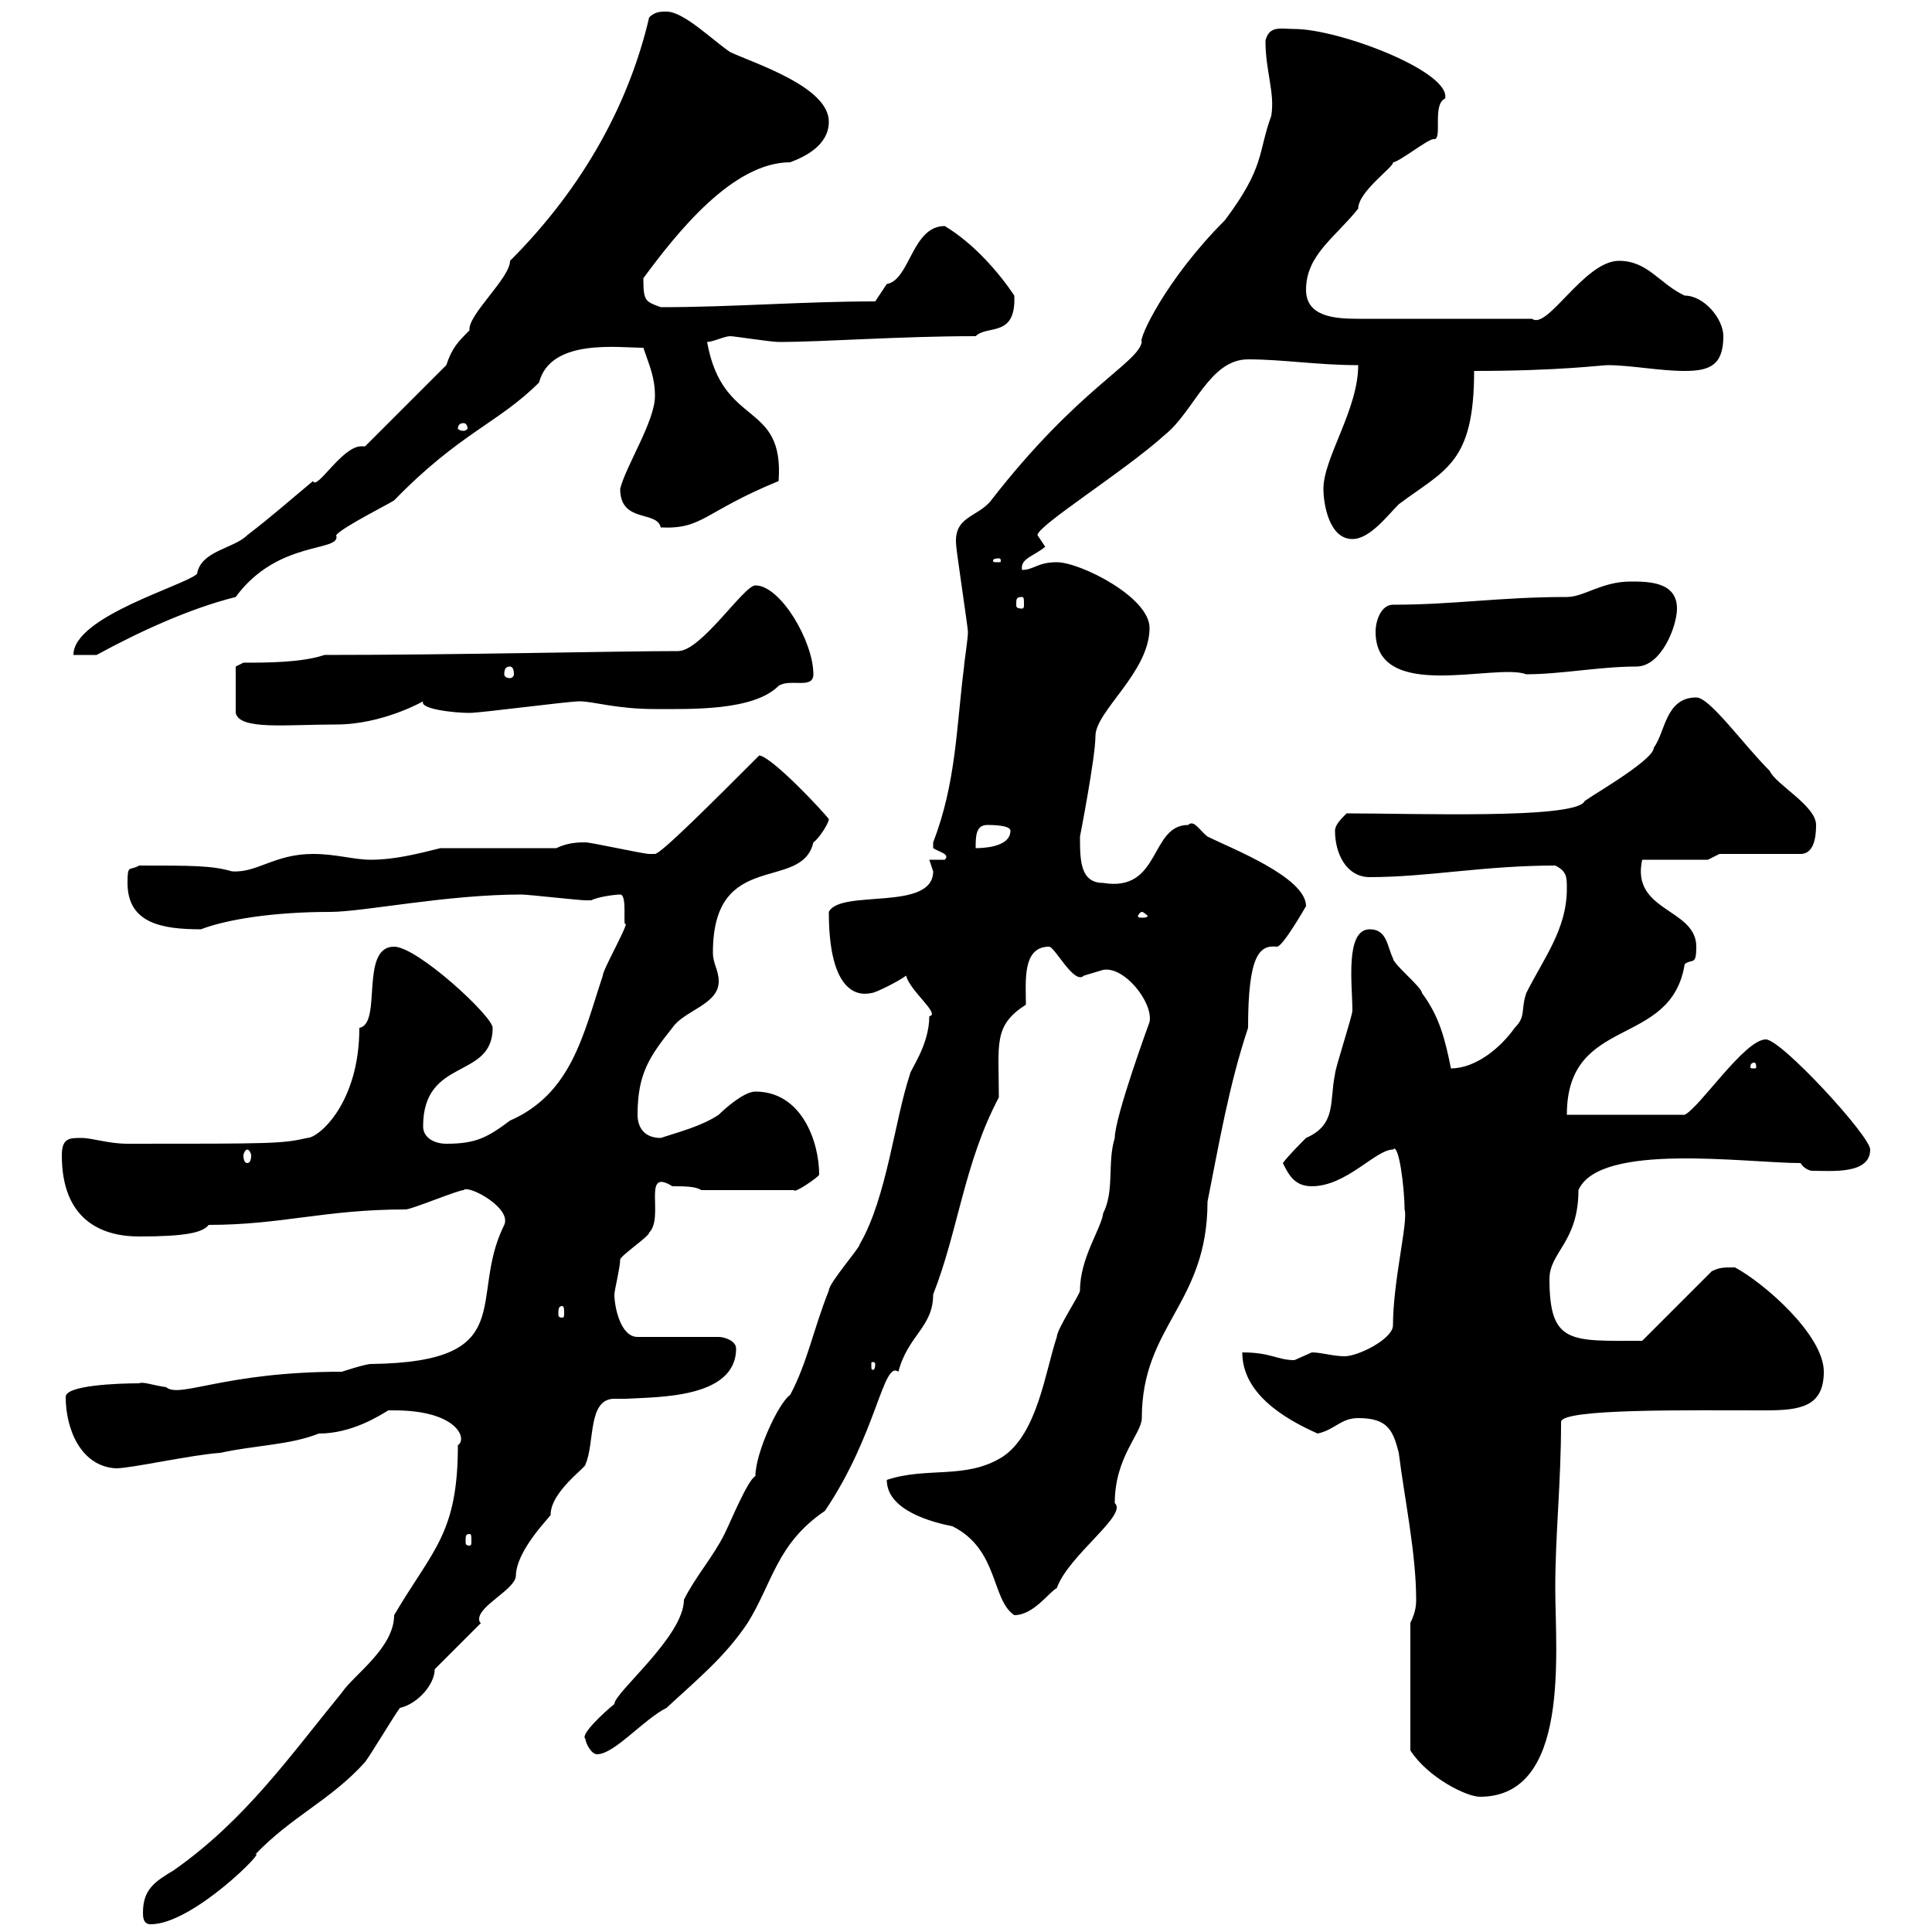 <svg xmlns="http://www.w3.org/2000/svg" xmlns:xlink="http://www.w3.org/1999/xlink" width="300" height="300"><path d="M22.20 297C22.20 297.60 22.20 298.80 23.40 298.80C30 298.80 41.70 286.80 39.60 288C45.30 282 51.30 279.60 56.70 273.60C57.60 272.40 61.20 266.40 62.10 265.20C64.80 264.60 67.50 261.60 67.50 259.20L74.70 252C74.40 252 74.40 251.40 74.40 251.40C74.40 249.30 79.80 246.90 80.10 244.80C80.10 240.60 85.80 235.20 85.50 235.20C85.50 231.60 91.20 227.70 90.90 227.40C92.40 224.10 91.20 217.20 95.40 217.20C95.70 217.20 96.30 217.20 97.20 217.20C102 216.90 114.30 217.20 114.30 209.40C114.30 208.20 112.50 207.60 111.60 207.60L99 207.60C96.30 207.60 95.40 202.80 95.40 201C95.40 200.40 96.30 196.80 96.30 195.60C96.30 195 100.80 192 100.80 191.40C103.20 189 99.60 181.20 104.40 184.20C106.20 184.20 108 184.20 108.90 184.80L123.30 184.80C123.30 185.40 127.20 182.70 127.20 182.40C127.20 177.30 124.50 169.50 117.30 169.50C115.50 169.50 112.50 172.20 111.60 173.10C108.90 174.90 105.30 175.80 102.60 176.70C99.90 176.70 99 174.90 99 173.10C99 166.80 100.80 164.10 104.40 159.60C106.20 156.90 111.60 156 111.60 152.40C111.60 150.60 110.70 149.70 110.70 147.90C110.70 131.70 124.50 138.60 126.30 130.80C127.20 130.20 128.70 127.80 128.70 127.20C128.10 126.30 120 117.60 117.90 117.30C110.40 124.80 102.60 132.60 101.70 132.60C100.80 132.60 100.80 132.60 100.80 132.60C99.90 132.60 91.80 130.80 90.90 130.80C90 130.80 88.20 130.80 86.40 131.70L68.40 131.70C64.80 132.60 61.20 133.50 57.60 133.50C54.90 133.50 52.20 132.60 48.60 132.60C42.60 132.60 39.90 135.60 36 135.30C33 134.40 29.70 134.40 21.60 134.40C20.10 135.30 19.80 134.10 19.80 137.10C19.80 143.40 25.20 144.30 31.20 144.30C35.10 142.80 42.30 141.60 51.30 141.60C56.40 141.60 69.30 138.90 81 138.90C81.90 138.90 90 139.80 90.90 139.80C90.90 139.80 90.90 139.80 91.80 139.80C93 139.20 95.70 138.90 96.30 138.90C97.50 138.90 96.60 144.30 97.20 143.40C97.20 144.30 93.60 150.60 93.60 151.50C90.60 160.50 88.80 169.80 79.20 174C75.60 176.70 73.80 177.60 69.30 177.60C67.50 177.60 65.70 176.70 65.70 174.90C65.70 164.10 76.50 167.70 76.50 159.60C76.50 157.80 64.80 147 61.20 147C55.80 147 59.40 159 55.80 159.60C55.80 171.30 49.50 176.70 47.70 176.70C43.80 177.60 42.30 177.60 19.80 177.60C16.80 177.60 14.40 176.70 12.60 176.70C10.80 176.70 9.60 176.70 9.60 179.40C9.60 189.30 15.60 192 21.60 192C28.80 192 31.50 191.40 32.40 190.20C43.80 190.20 50.40 187.80 63 187.80C63.90 187.80 71.10 184.80 72 184.80C72.60 183.90 79.50 187.50 78.30 190.20C72.60 201.60 81 211.50 57.60 211.80C56.70 211.80 53.10 213 53.10 213C34.80 213 27.90 217.20 25.80 215.40C23.70 215.10 22.20 214.50 21.60 214.80C18.30 214.80 10.20 215.10 10.20 216.90C10.20 222 12.60 227.70 18 228C20.40 228 29.70 225.90 34.20 225.60C39.60 224.40 45 224.40 49.50 222.60C54.60 222.60 58.80 219.90 60.30 219C61.20 219 61.20 219 61.20 219C71.10 219 72.60 223.50 71.10 224.40C71.10 238.20 67.20 240.60 61.20 250.80C61.20 255.90 54.90 260.10 53.10 262.80C45 272.70 38.10 282.60 27 290.40C24 292.20 22.20 293.40 22.20 297ZM219 252L219 271.80C221.70 276 227.70 279 229.80 279C243.90 279 241.50 256.50 241.50 246.60C241.50 238.20 242.40 230.40 242.40 220.80C242.40 218.70 262.20 219 274.20 219C279.60 219 283.20 218.40 283.20 213C283.20 207.30 273.90 199.20 269.40 196.80C267.60 196.80 267 196.80 265.80 197.40L255 208.20C243.90 208.20 240.60 208.80 240.60 198.60C240.60 194.40 245.10 192.90 245.10 184.80C248.40 177.30 271.20 180.60 279.60 180.60C279.90 181.20 280.80 181.80 281.40 181.80C284.40 181.80 290.40 182.40 290.40 178.50C290.40 176.40 276.60 161.40 274.20 161.40C270.90 161.40 264 171.90 261.60 173.10L243.30 173.10C243.30 157.50 259.50 162.90 261.60 149.70C262.80 148.80 263.40 150 263.40 147C263.40 141 253.20 141.60 255 133.50L265.20 133.50L267 132.60L279.60 132.60C281.70 132.60 282 129.90 282 128.10C282 125.10 275.70 121.80 274.80 119.70C270.60 115.50 265.50 108.30 263.40 108.30C258.60 108.30 258.60 113.70 256.80 116.10C256.80 118.20 245.40 124.50 246 124.50C244.20 127.20 219.60 126.30 209.10 126.30C208.20 127.20 207.30 128.10 207.30 129C207.30 132.60 209.10 136.20 212.70 136.20C221.70 136.20 230.40 134.40 241.50 134.40C243.30 135.30 243.30 136.20 243.30 138C243.30 144.30 239.70 148.80 237 154.20C236.10 156.90 237 157.80 235.20 159.60C233.10 162.60 229.20 165.90 225.30 165.90C224.40 161.40 223.50 157.80 220.80 154.20C220.80 153.30 216.30 149.70 216.30 148.80C215.40 147 215.40 144.30 212.70 144.30C208.80 144.30 210 153 210 156.90C210 157.80 207.30 165.90 207.30 166.80C206.40 171 207.60 174.60 202.80 176.70C201.90 177.60 200.10 179.40 199.20 180.60C200.10 182.40 201 184.20 203.70 184.20C209.10 184.20 213.60 178.50 216.30 178.50C217.20 177.30 218.10 184.50 218.10 187.80C218.70 189.60 216.30 198.90 216.30 205.80C216.30 207.90 210.90 210.60 208.80 210.60C207 210.60 205.20 210 203.70 210C203.70 210 201 211.20 201 211.20C198.30 211.20 197.40 210 192.90 210C192.90 216.30 199.20 220.20 204.60 222.60C207.30 222 208.20 220.20 210.90 220.20C215.40 220.20 216.30 222 217.20 225.60C218.10 232.80 219.90 241.20 219.90 248.40C219.90 249 219.90 250.20 219 252ZM90.90 270C90.90 270.60 91.80 272.40 92.70 272.40C95.40 272.40 99.90 267 103.50 265.20C108 261 112.50 257.40 116.10 252C120 245.70 120.60 239.70 128.10 234.60C136.20 222.60 137.10 211.20 139.50 213C141 207.30 144.90 206.10 144.90 201C148.80 191.10 149.70 180.60 155.10 170.40C155.10 162 154.20 159.30 159.30 156C159.30 152.40 158.70 147 162.90 147C163.80 147 166.80 153 168.30 151.50C168.30 151.50 171.30 150.60 171.30 150.60C174.60 150 179.10 155.70 178.50 158.70C178.50 158.70 173.10 173.40 173.10 176.70C171.90 180.60 173.10 184.80 171.30 188.40C171 190.80 167.70 195.30 167.70 200.40C167.70 201 164.10 206.40 164.10 207.60C162.30 213 161.10 222.60 155.70 226.20C150 229.80 144 227.70 137.70 229.80C137.70 234.60 144.90 236.40 147.90 237C155.10 240.60 153.90 248.40 157.50 250.80C160.50 250.80 162.90 247.20 164.10 246.60C165.90 241.50 175.20 235.20 173.10 233.40C173.10 226.20 177.30 222.60 177.30 220.20C177.30 205.80 187.50 202.50 187.50 186.60C189.30 177.60 190.80 168.60 193.80 159.60C193.80 148.20 195.60 146.70 198.30 147C199.20 147 202.80 140.70 202.80 140.70C202.80 136.20 191.10 131.70 187.50 129.90C186.30 129 185.40 127.20 184.50 128.10C178.50 128.10 180.30 138.60 171.30 137.10C167.70 137.10 167.70 133.50 167.70 129.90C167.70 129.90 170.10 117.60 170.10 114.30C170.10 110.40 178.50 104.40 178.50 97.50C178.50 92.70 167.70 87.30 164.10 87.30C161.10 87.30 160.50 88.50 158.70 88.50C158.40 86.70 160.50 86.40 162.30 84.90C162.30 84.90 161.10 83.10 161.10 83.10C161.10 81.60 174.60 73.20 180.90 67.50C185.40 63.90 187.80 55.80 193.80 55.80C199.20 55.80 204.60 56.70 210.90 56.70C210.90 63.60 205.50 71.10 205.50 75.90C205.50 78.30 206.40 83.70 210 83.70C212.70 83.70 215.40 80.10 217.20 78.30C224.40 72.90 228.90 72 228.90 57.60C242.10 57.60 248.70 56.70 249.60 56.70C253.20 56.70 257.70 57.60 261.60 57.60C265.50 57.60 267.60 56.70 267.60 52.20C267.60 49.50 264.60 45.90 261.60 45.90C257.70 44.10 255.90 40.50 251.40 40.50C246 40.50 240.30 51.30 237.90 49.50L210.90 49.50C207.30 49.50 202.80 49.20 202.80 45C202.80 39.60 207.30 36.90 210.90 32.40C210.90 29.70 216.60 25.80 216.30 25.20C217.20 25.20 221.70 21.60 222.60 21.60C224.10 21.90 222.30 16.20 224.40 15.30C225.30 11.10 207.90 4.50 201 4.50C198.90 4.50 197.10 3.90 196.50 6.30C196.50 11.10 198 14.40 197.40 18C195.30 23.70 196.50 25.80 190.20 34.20C180.90 43.50 176.70 52.80 177.30 53.10C176.70 56.40 167.40 60.30 153.90 77.70C151.80 80.40 147.90 80.10 148.50 84.90C148.50 85.50 150.30 97.50 150.30 98.10C150.30 99.30 149.70 102.90 149.70 103.50C148.50 112.80 148.50 121.50 144.90 130.80C144.90 130.80 144.90 130.80 144.90 131.70C145.80 132.30 147.60 132.60 146.70 133.50L144.30 133.50C144.30 133.50 144.90 135.30 144.90 135.30C144.90 141.60 130.50 138 128.70 141.60C128.70 153.30 132.60 154.80 135.30 154.20C135.90 154.20 139.50 152.40 140.70 151.50C141.30 153.90 146.10 157.50 144.30 157.80C144.30 162.30 141.30 166.20 141.30 166.80C138.90 174 137.70 186 133.50 193.20C133.50 193.80 128.70 199.20 128.70 200.40C126.30 206.40 125.40 211.50 122.70 216.60C120.90 217.80 117.30 225.60 117.30 229.20C116.10 229.80 113.40 236.40 112.50 238.20C110.70 241.80 108 244.80 106.20 248.40C106.20 254.10 95.40 262.80 95.40 264.60C93.90 265.80 90 269.40 90.90 270ZM72.90 238.20C73.20 238.20 73.20 238.50 73.20 239.40C73.20 239.70 73.20 240 72.90 240C72.30 240 72.30 239.70 72.30 239.40C72.30 238.50 72.30 238.20 72.90 238.20ZM135.90 211.80C135.90 212.70 135.60 212.70 135.60 212.70C135.30 212.70 135.30 212.70 135.30 211.80C135.30 211.50 135.30 211.50 135.60 211.50C135.60 211.50 135.90 211.50 135.90 211.80ZM87.30 202.80C87.60 202.80 87.60 203.40 87.60 204C87.60 204.30 87.60 204.60 87.30 204.60C86.70 204.60 86.70 204.30 86.70 204C86.70 203.40 86.70 202.80 87.30 202.80ZM38.40 178.50C38.70 178.50 39 179.10 39 179.40C39 180.30 38.70 180.60 38.40 180.60C38.10 180.60 37.80 180.30 37.80 179.40C37.80 179.10 38.10 178.50 38.40 178.50ZM272.40 165C272.70 165 272.70 165.60 272.70 165.60C272.70 165.90 272.70 165.90 272.40 165.90C271.80 165.90 271.80 165.90 271.80 165.60C271.80 165.60 271.80 165 272.40 165ZM177.30 141.60C177.60 141.60 178.20 142.20 178.20 142.20C178.20 142.50 177.60 142.50 177.30 142.50C177 142.50 176.70 142.50 176.70 142.20C176.70 142.20 177 141.60 177.30 141.60ZM153.30 128.10C153.90 128.10 156.90 128.10 156.90 129C156.90 131.70 152.10 131.70 151.50 131.70C151.50 129.90 151.50 128.10 153.30 128.10ZM36.60 103.50L36.60 110.70C37.20 113.40 44.40 112.50 52.20 112.50C59.40 112.50 65.70 108.90 65.70 108.90C65.10 110.10 70.50 110.70 72.90 110.70C74.70 110.70 88.20 108.90 90 108.90C92.10 108.90 95.70 110.10 101.70 110.10C107.40 110.10 117 110.40 120.90 106.50C122.70 105.30 126.30 107.10 126.30 104.70C126.30 99.60 121.20 90.90 117.30 90.90C115.50 90.90 108.90 101.10 105.30 101.10C95.70 101.10 71.40 101.70 50.40 101.70C46.80 102.90 41.40 102.90 37.80 102.90ZM79.20 103.50C79.50 103.50 79.80 103.80 79.80 104.70C79.80 105 79.50 105.30 79.20 105.30C78.60 105.30 78.30 105 78.30 104.70C78.30 103.80 78.60 103.50 79.20 103.50ZM213.60 98.10C213.60 109.20 232.20 102.90 237 104.70C242.40 104.70 248.40 103.50 254.10 103.50C258 103.50 260.40 97.20 260.40 94.50C260.40 90.30 255.90 90.30 253.20 90.30C248.70 90.30 246 92.70 243.30 92.70C232.80 92.70 225.90 93.90 216.30 93.90C214.50 93.90 213.60 96.30 213.60 98.10ZM56.70 69.30C56.40 69.30 56.10 69.30 56.10 69.30C53.10 69.30 49.20 76.20 48.60 74.70C45 77.70 42.30 80.10 38.40 83.10C36.30 85.20 31.20 85.50 30.60 89.10C28.80 90.90 11.40 95.70 11.40 101.70L15 101.70C21.60 98.10 29.40 94.50 36.60 92.70C43.20 83.70 53.10 85.80 52.20 83.10C53.10 81.90 60.30 78.30 61.20 77.70C71.40 67.20 77.40 65.70 83.70 59.40C85.50 52.50 96 54 99.90 54C100.80 56.70 101.70 58.50 101.70 61.50C101.70 65.40 97.20 72.30 96.30 75.90C96.30 81.30 102 79.20 102.60 81.90C109.20 82.20 109.20 79.50 120.90 74.70C121.80 62.10 112.20 66.60 109.80 53.10C110.70 53.10 112.50 52.20 113.40 52.20C114 52.20 119.70 53.10 120.90 53.10C128.10 53.10 139.50 52.20 151.50 52.20C153.30 50.40 157.80 52.50 157.50 45.90C155.10 42.30 151.20 37.80 146.70 35.10C141.60 35.10 141.30 43.50 137.70 44.10C137.70 44.10 135.90 46.80 135.90 46.80C124.80 46.80 113.70 47.70 102.60 47.70C100.20 46.80 99.90 46.80 99.90 43.20C105 36.30 113.70 25.20 122.70 25.20C125.10 24.30 128.70 22.50 128.70 18.90C128.70 13.50 117.30 9.90 113.40 8.10C110.70 6.30 106.20 1.80 103.50 1.80C102.60 1.80 101.70 1.80 100.80 2.70C97.80 15.60 90.90 28.80 79.20 40.50C79.20 43.20 72.60 48.90 72.90 51.30C71.10 53.10 70.20 54 69.30 56.70ZM158.70 92.70C159 92.70 159 93 159 93.90C159 94.20 159 94.50 158.70 94.50C157.80 94.50 157.80 94.20 157.80 93.90C157.80 93 157.80 92.70 158.70 92.70ZM155.10 86.70C155.40 86.70 155.40 87 155.40 87C155.40 87.30 155.40 87.30 155.10 87.30C154.20 87.30 154.20 87.30 154.20 87C154.20 87 154.20 86.70 155.10 86.70ZM72 65.70C72.30 65.70 72.60 66 72.60 66.60C72.60 66.60 72.30 66.90 72 66.90C71.40 66.90 71.10 66.60 71.10 66.60C71.10 66 71.40 65.70 72 65.70Z"/></svg>